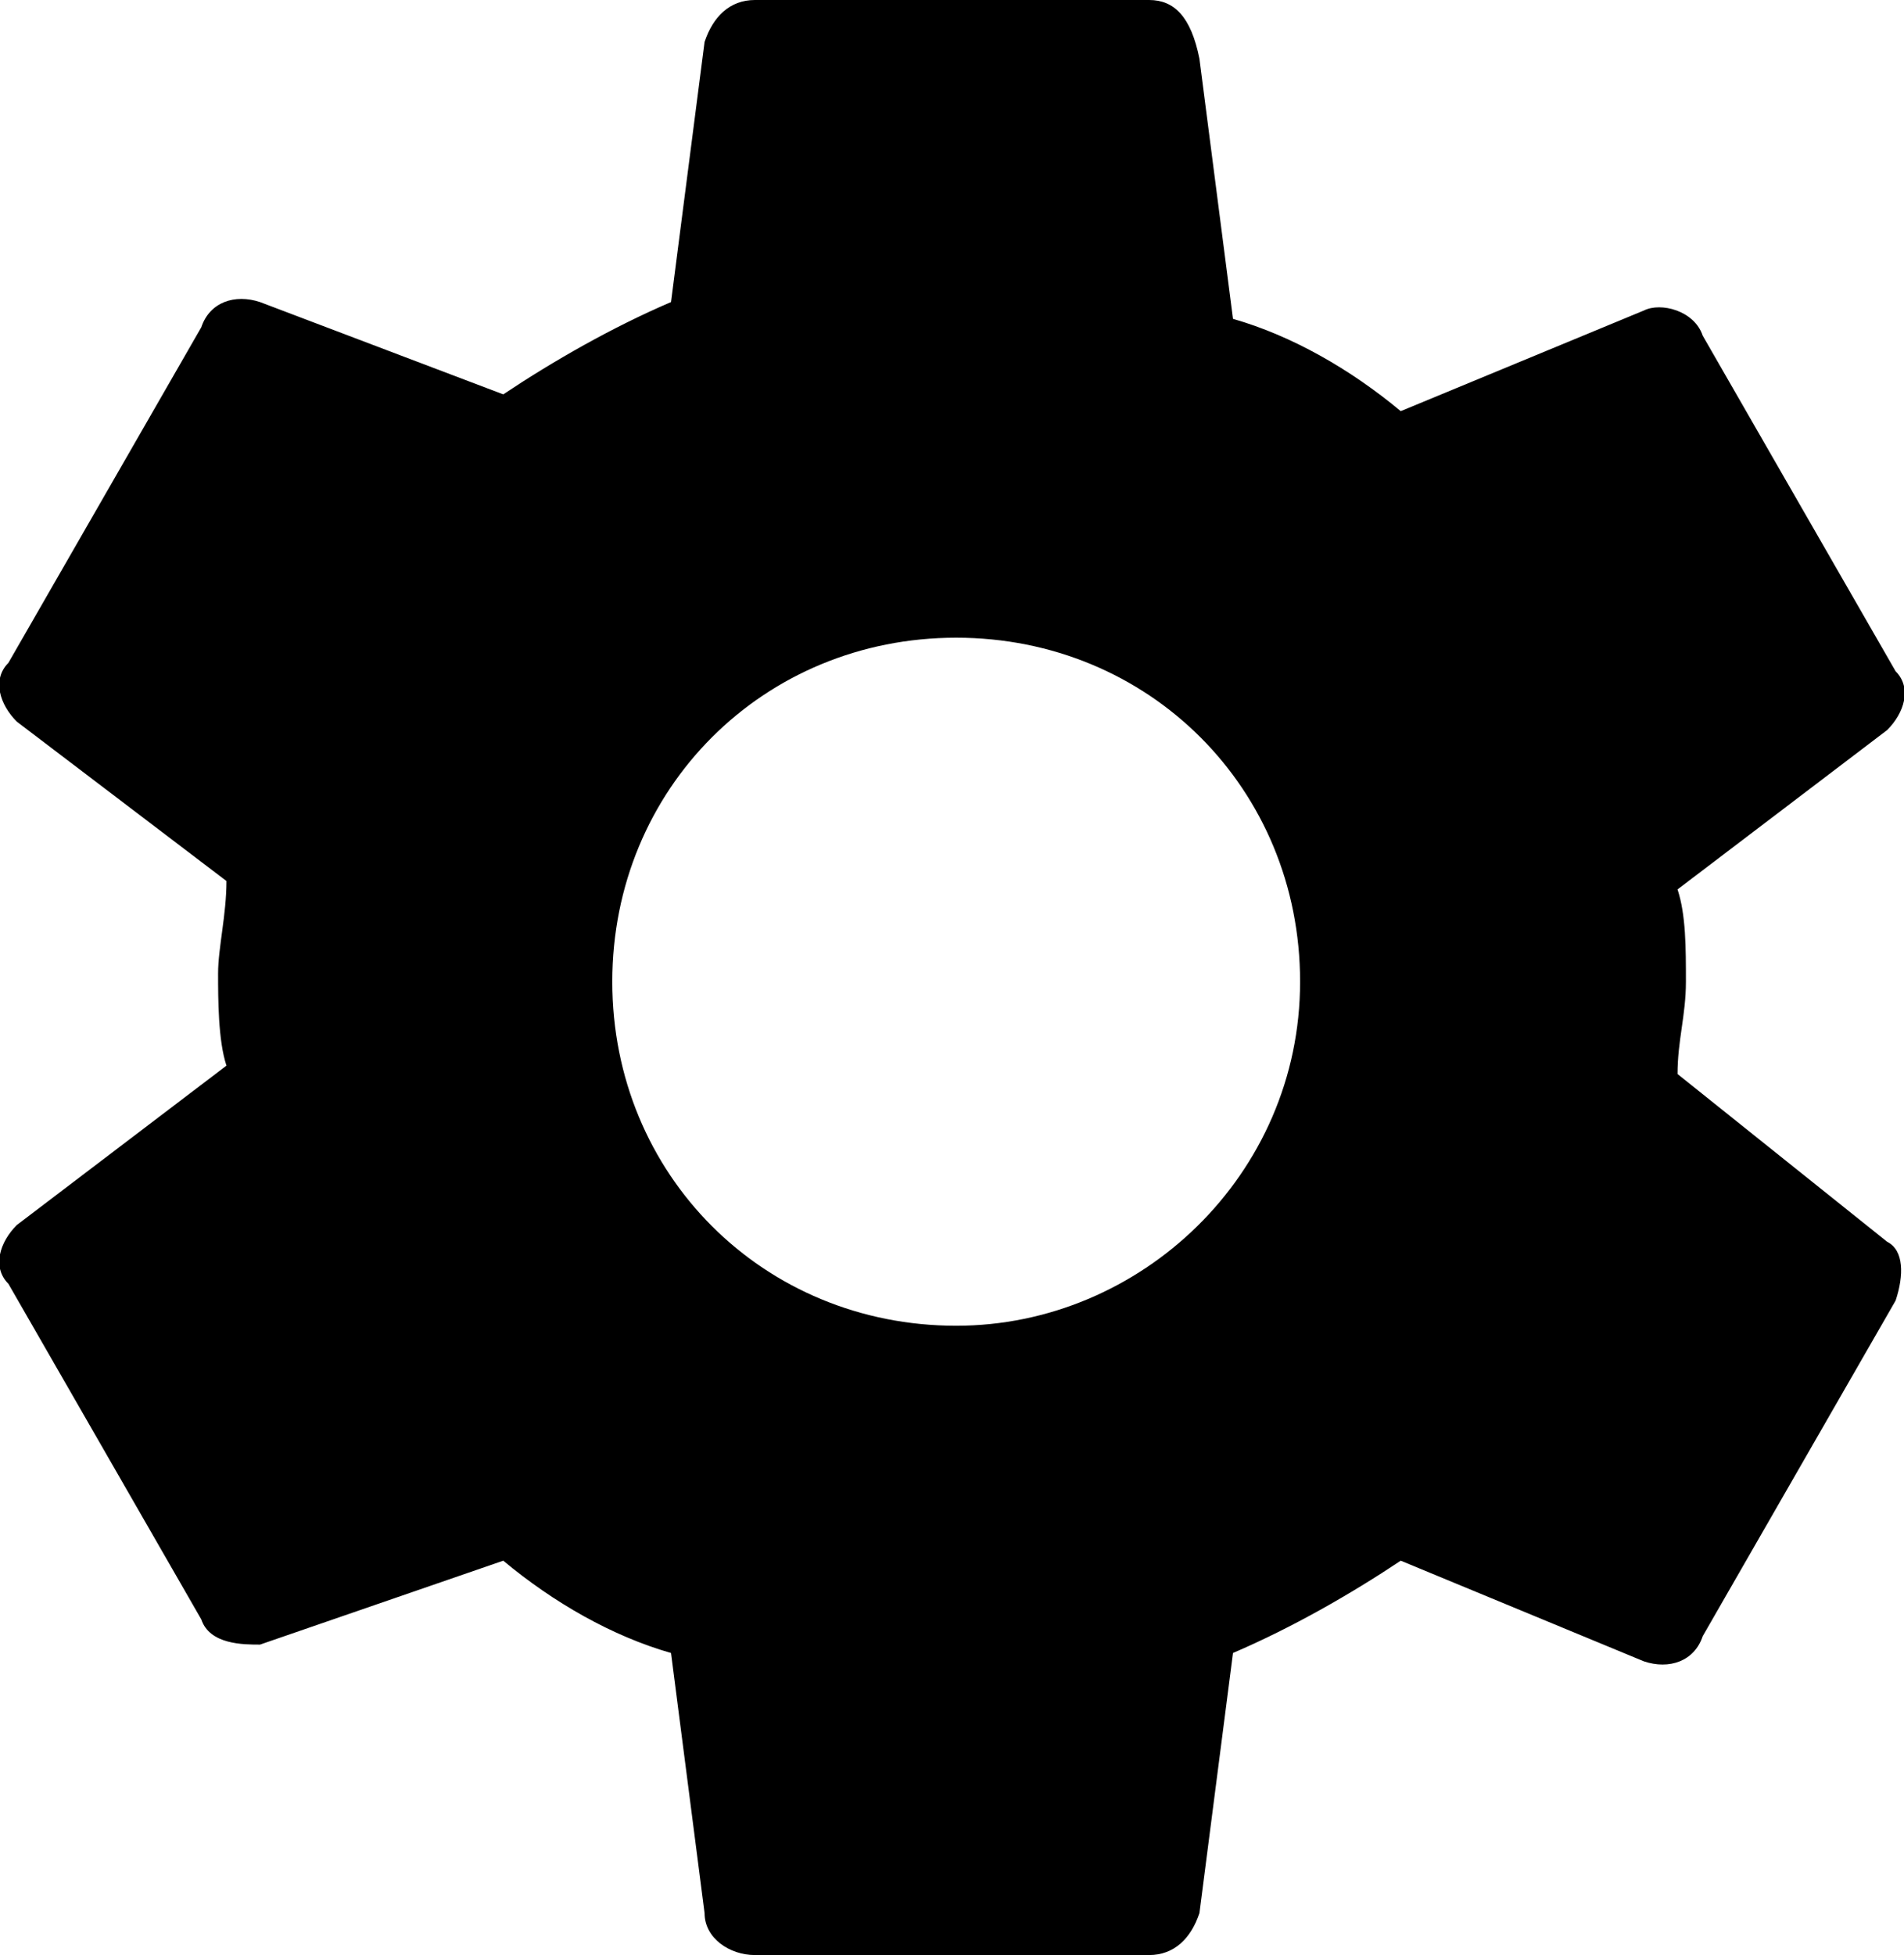<?xml version="1.0" encoding="utf-8"?>
<!-- Generator: Adobe Illustrator 18.0.0, SVG Export Plug-In . SVG Version: 6.00 Build 0)  -->
<!DOCTYPE svg PUBLIC "-//W3C//DTD SVG 1.1//EN" "http://www.w3.org/Graphics/SVG/1.1/DTD/svg11.dtd">
<svg version="1.1" id="Layer_1" xmlns="http://www.w3.org/2000/svg" xmlns:xlink="http://www.w3.org/1999/xlink" x="0px" y="0px"
	 viewBox="0 0 22.7 23.3" enable-background="new 0 0 22.7 23.3" xml:space="preserve">
<path d="M20,12.8c0-0.4,0.1-0.7,0.1-1.1s0-0.8-0.1-1.1l2.5-1.9c0.2-0.2,0.3-0.5,0.1-0.7l-2.3-4c-0.1-0.3-0.5-0.4-0.7-0.3l-2.9,1.2
	c-0.6-0.5-1.3-0.9-2-1.1l-0.4-3.1C14.2,0.2,14,0,13.7,0H9C8.7,0,8.5,0.2,8.4,0.5L8,3.6C7.3,3.9,6.6,4.3,6,4.7L3.1,3.6
	c-0.3-0.1-0.6,0-0.7,0.3l-2.3,4C-0.1,8.1,0,8.4,0.2,8.6l2.5,1.9c0,0.4-0.1,0.8-0.1,1.1s0,0.8,0.1,1.1l-2.5,1.9
	c-0.2,0.2-0.3,0.5-0.1,0.7l2.3,4c0.1,0.3,0.5,0.3,0.7,0.3L6,18.6c0.6,0.5,1.3,0.9,2,1.1l0.4,3.1c0,0.3,0.3,0.5,0.6,0.5h4.7
	c0.3,0,0.5-0.2,0.6-0.5l0.4-3.1c0.7-0.3,1.4-0.7,2-1.1l2.9,1.2c0.3,0.1,0.6,0,0.7-0.3l2.3-4c0.1-0.3,0.1-0.6-0.1-0.7L20,12.8z
	 M11.4,15.8c-2.3,0-4.1-1.8-4.1-4.1s1.8-4.1,4.1-4.1s4.1,1.8,4.1,4.1S13.6,15.8,11.4,15.8z"/>
</svg>
